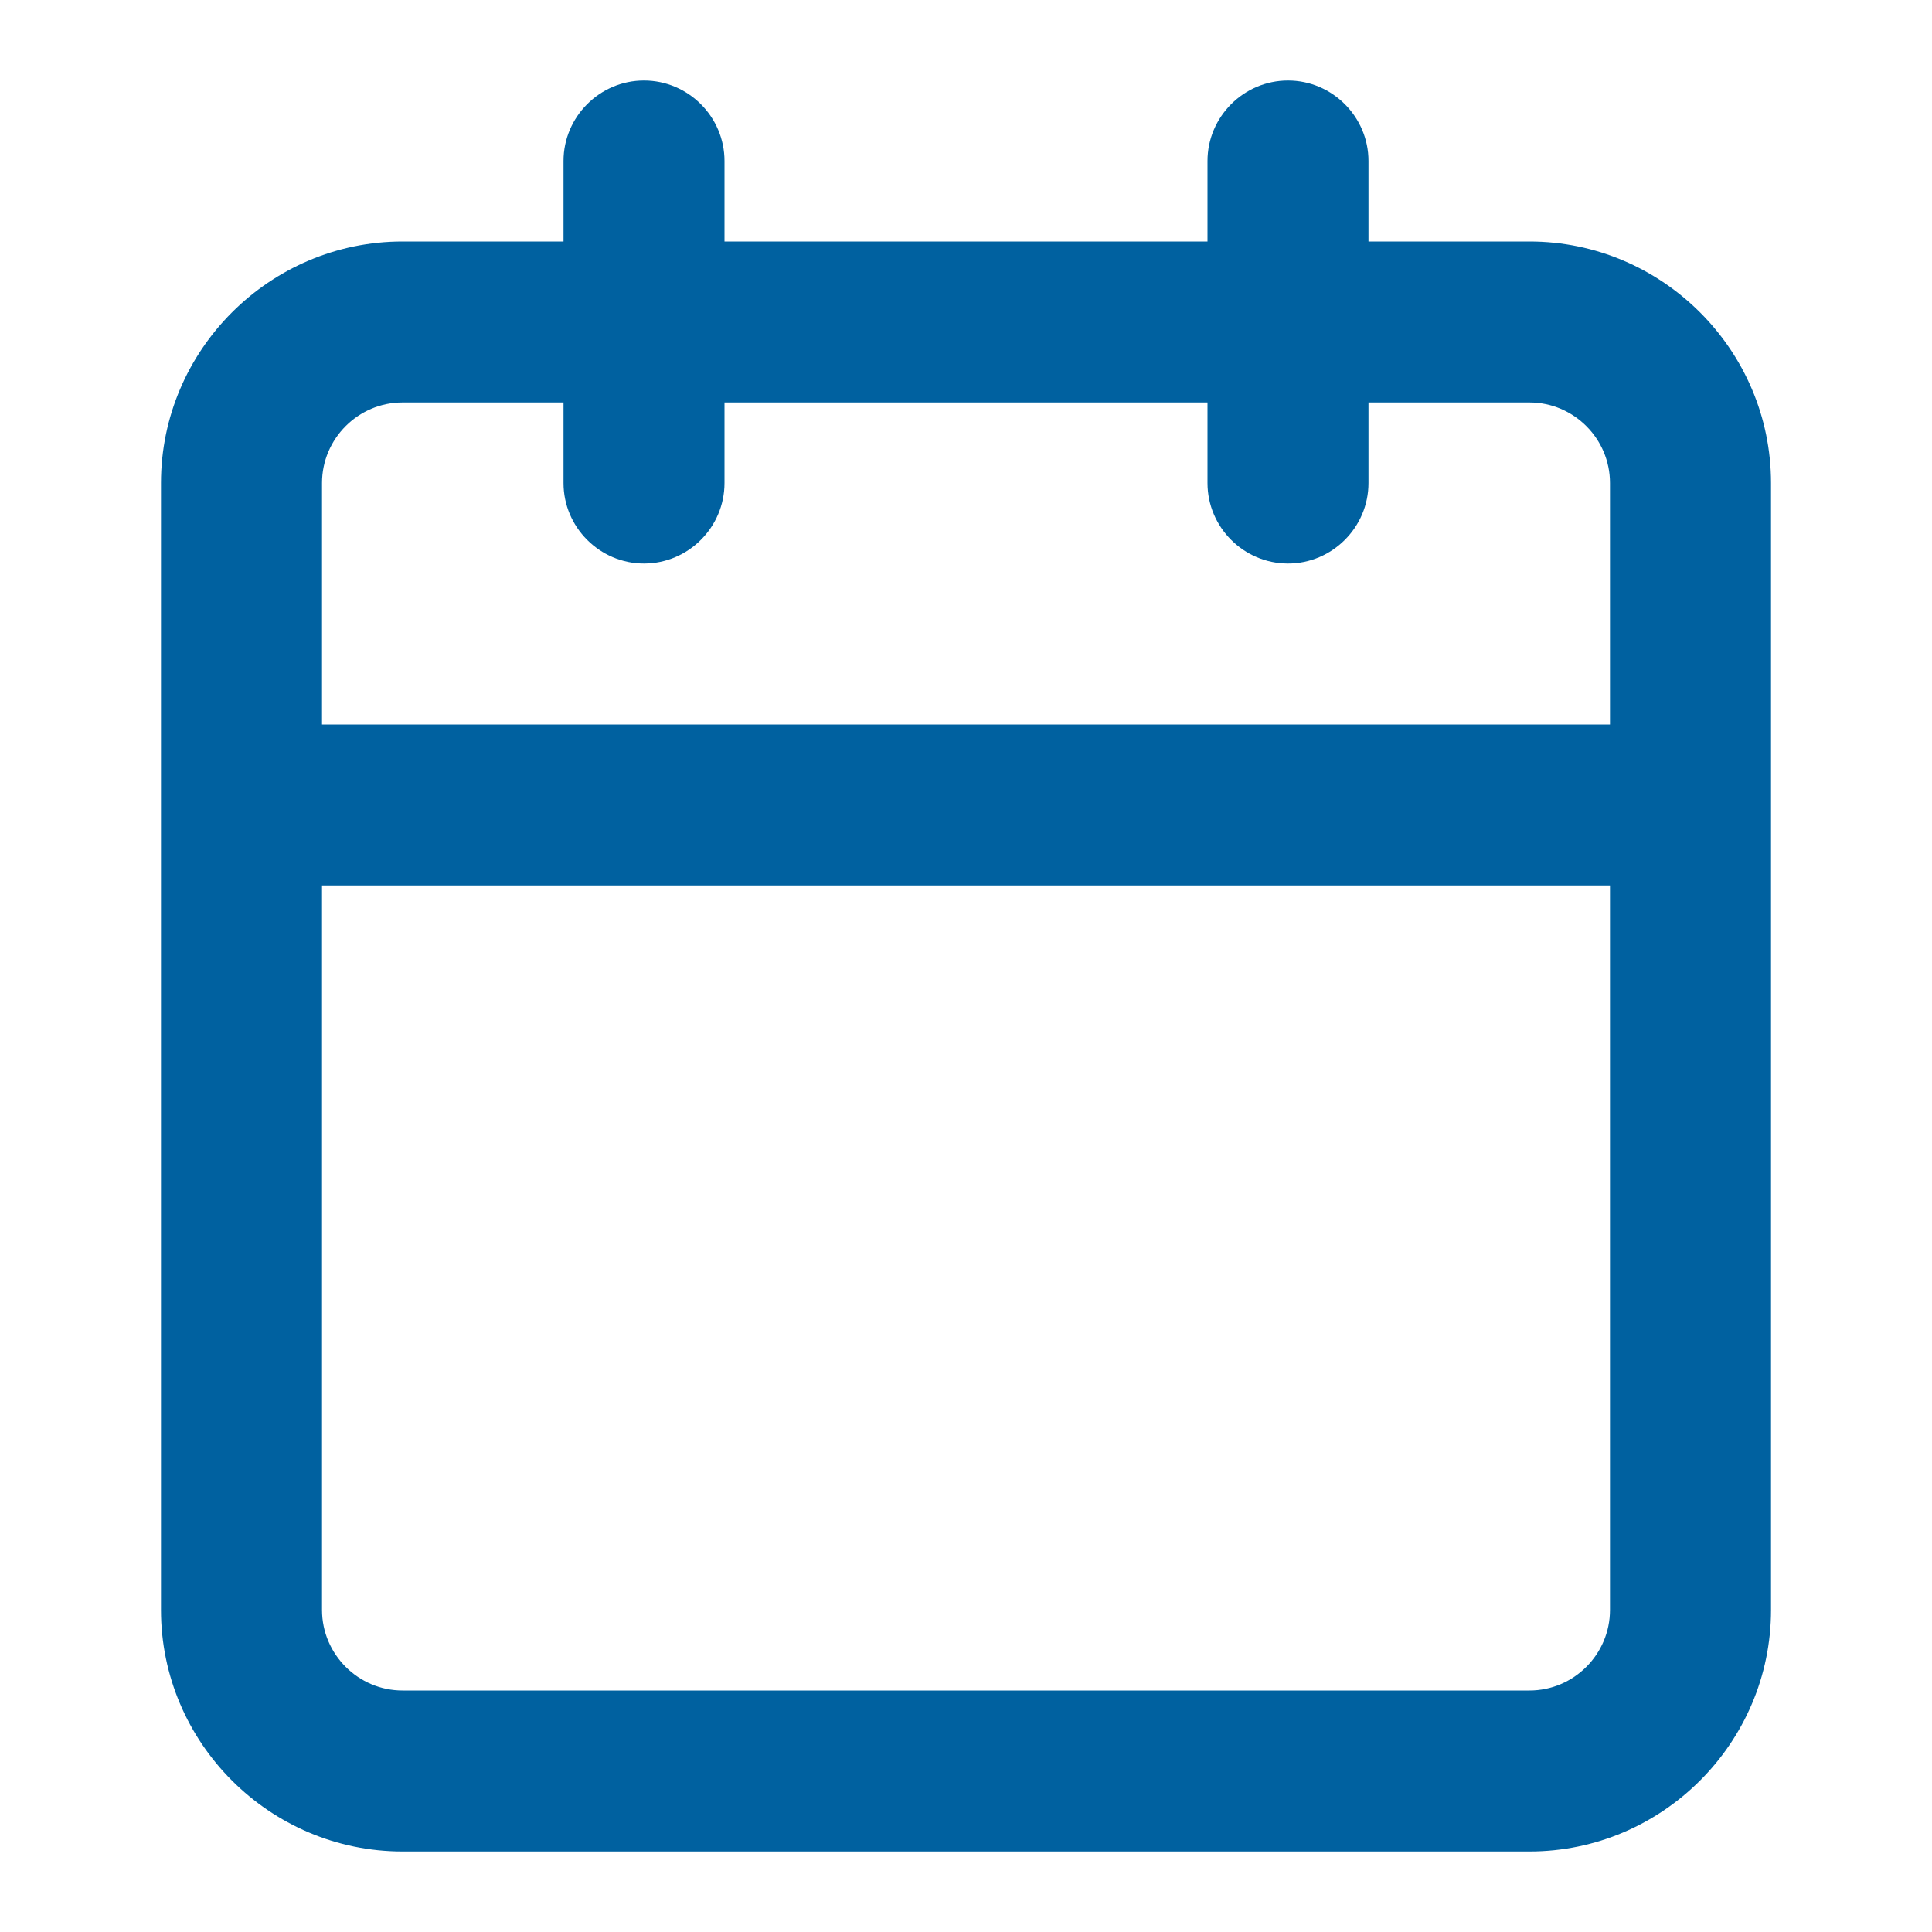<svg width="40" height="40" viewBox="0 0 40 40" fill="none" xmlns="http://www.w3.org/2000/svg">
<path d="M31.667 5H28.333V3.333C28.333 2.417 27.583 1.667 26.667 1.667C25.75 1.667 25 2.417 25 3.333V5H15V3.333C15 2.417 14.25 1.667 13.333 1.667C12.417 1.667 11.667 2.417 11.667 3.333V5H8.333C5.583 5 3.333 7.25 3.333 10V33.333C3.333 36.083 5.583 38.333 8.333 38.333H31.667C34.417 38.333 36.667 36.083 36.667 33.333V10C36.667 7.25 34.417 5 31.667 5ZM8.333 8.333H11.667V10C11.667 10.917 12.417 11.667 13.333 11.667C14.25 11.667 15 10.917 15 10V8.333H25V10C25 10.917 25.75 11.667 26.667 11.667C27.583 11.667 28.333 10.917 28.333 10V8.333H31.667C32.583 8.333 33.333 9.083 33.333 10V15H6.667V10C6.667 9.083 7.417 8.333 8.333 8.333ZM31.667 35H8.333C7.417 35 6.667 34.25 6.667 33.333V18.333H33.333V33.333C33.333 34.25 32.583 35 31.667 35Z" fill="#0061A0"/>
</svg>
